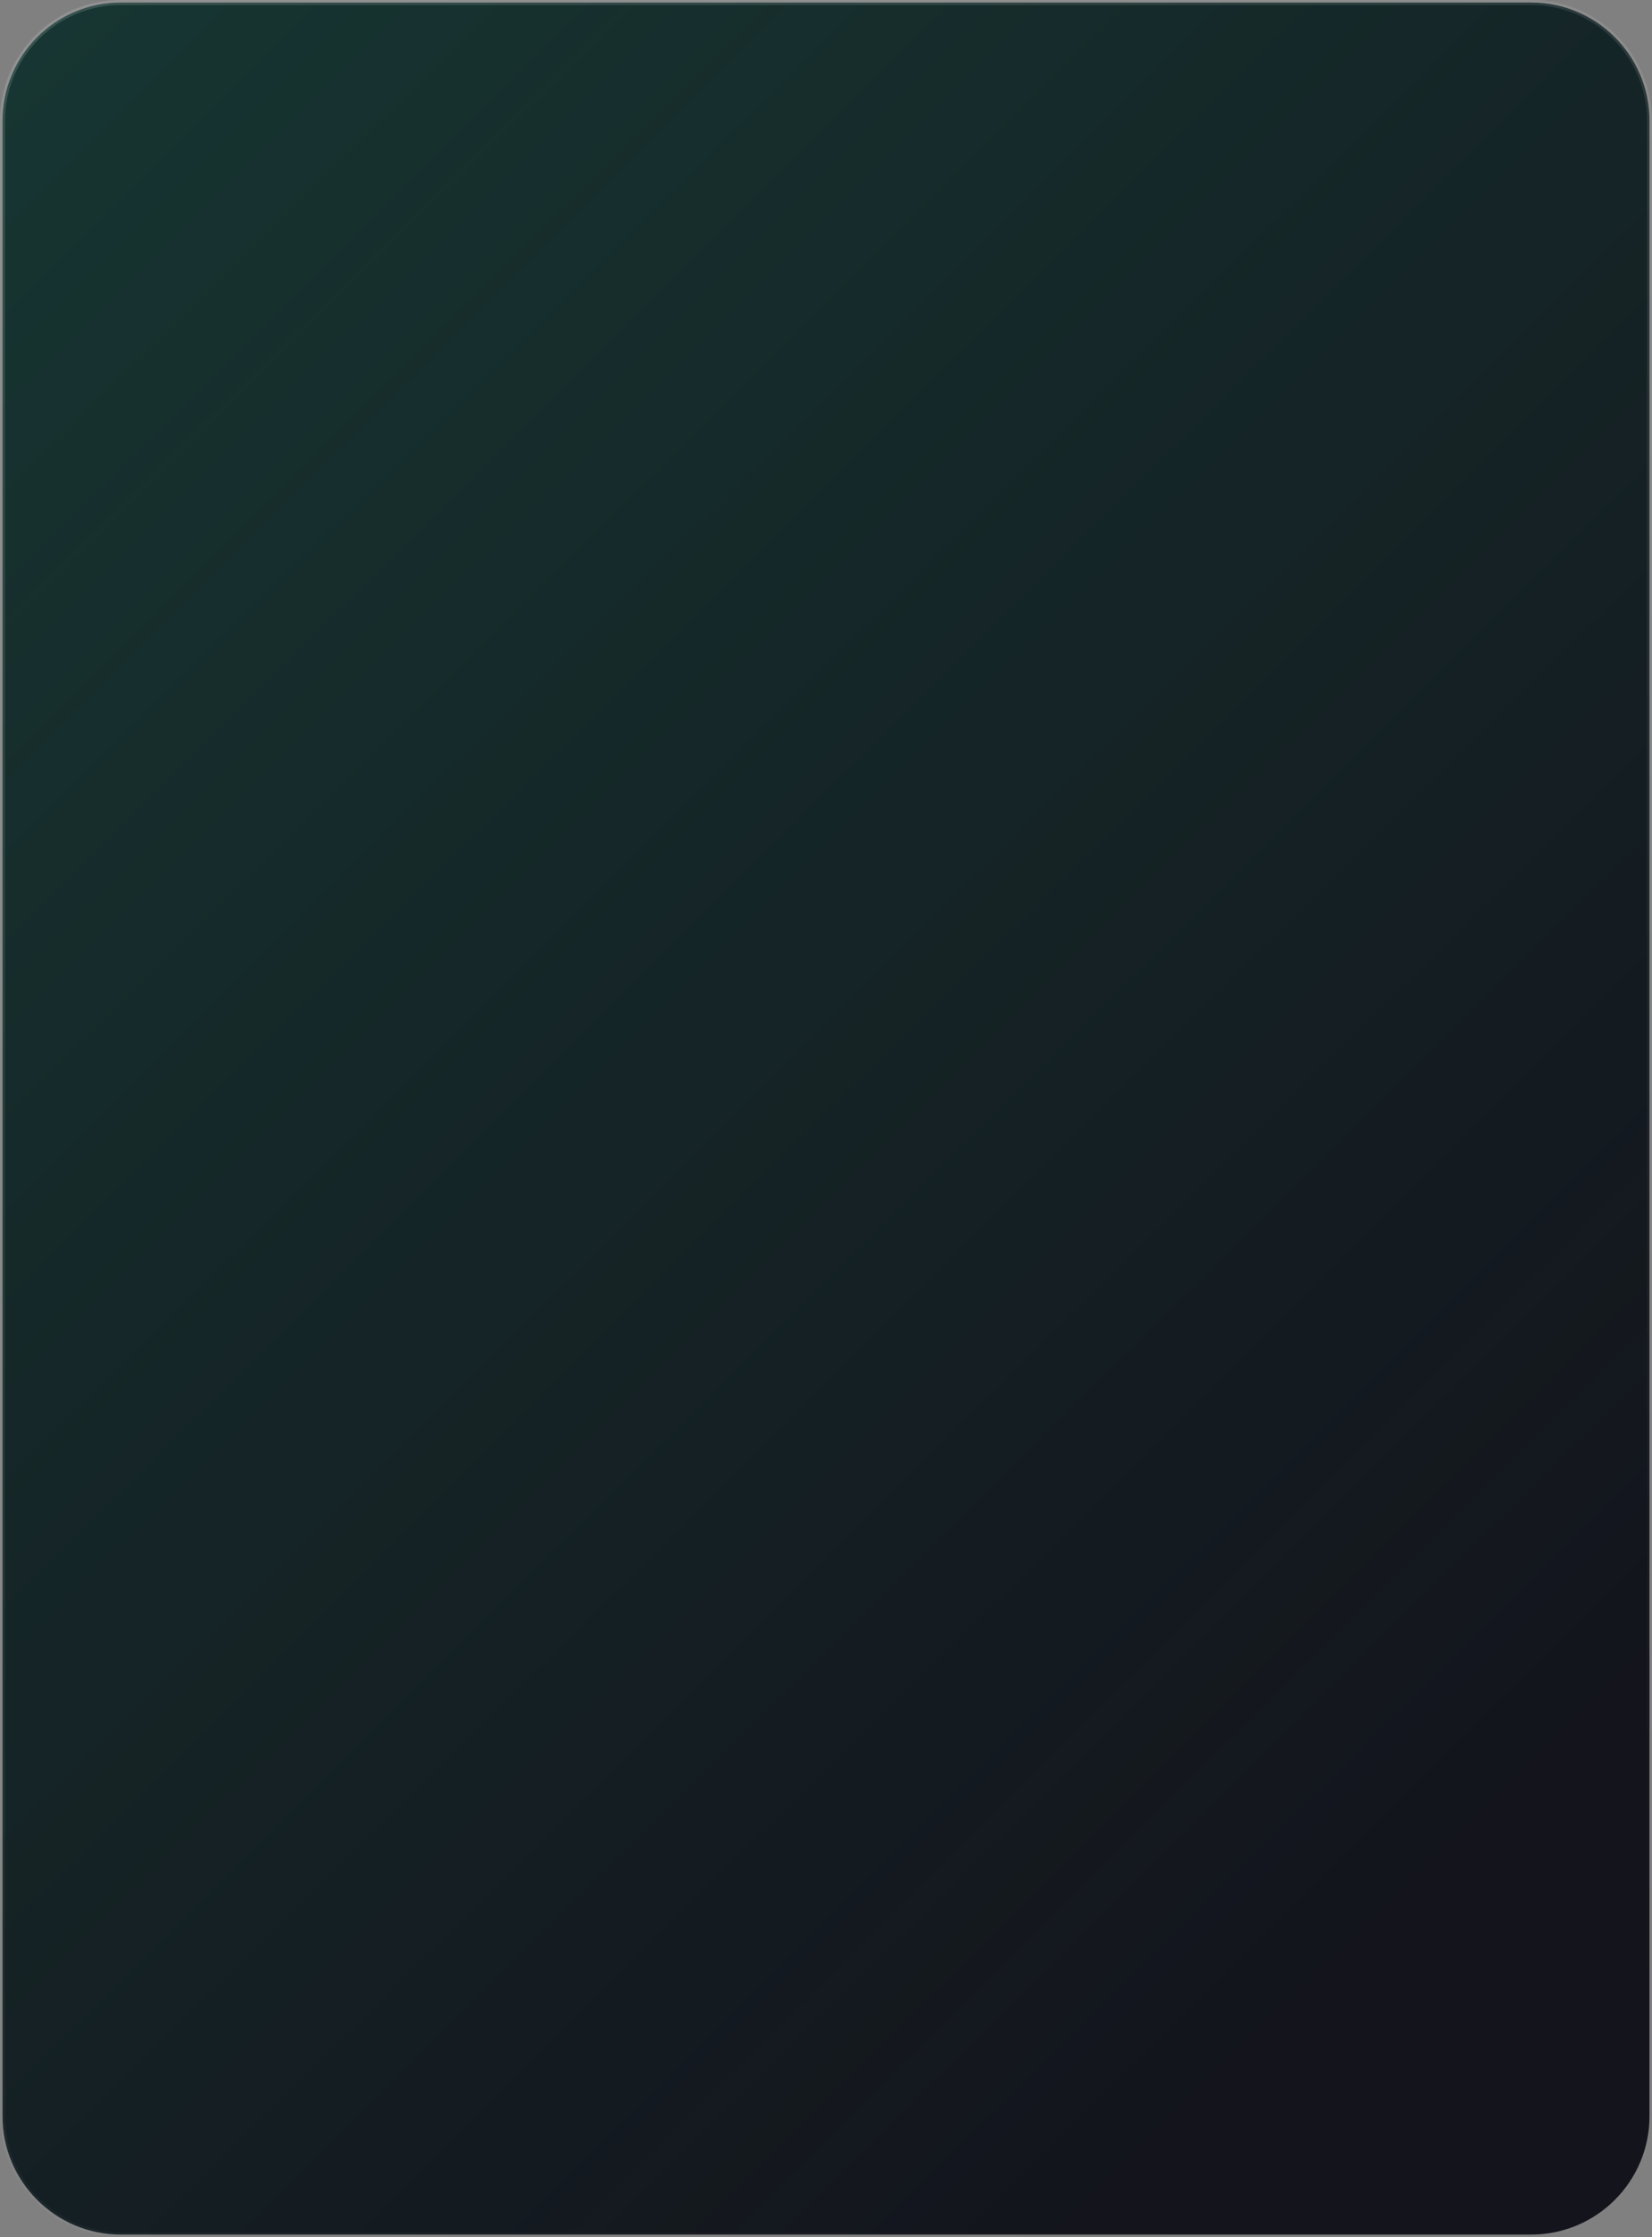<?xml version="1.0" encoding="UTF-8"?> <svg xmlns="http://www.w3.org/2000/svg" width="328" height="444" viewBox="0 0 328 444" fill="none"><rect x="0" y="0" width="328" height="444" fill="#808080" stroke="none"/><path d="M24 0.5H304C316.979 0.5 327.5 11.021 327.5 24V420C327.5 432.979 316.979 443.5 304 443.5H24C11.021 443.5 0.5 432.979 0.5 420V24C0.5 11.021 11.021 0.5 24 0.5Z" fill="#13141C"></path><path d="M24 0.5H304C316.979 0.5 327.5 11.021 327.5 24V420C327.5 432.979 316.979 443.5 304 443.5H24C11.021 443.5 0.5 432.979 0.5 420V24C0.5 11.021 11.021 0.5 24 0.5Z" fill="url(#paint0_linear_688_2858)" fill-opacity="0.2"></path><path d="M24 0.5H304C316.979 0.5 327.5 11.021 327.5 24V420C327.5 432.979 316.979 443.5 304 443.5H24C11.021 443.5 0.5 432.979 0.5 420V24C0.5 11.021 11.021 0.5 24 0.5Z" stroke="url(#paint1_linear_688_2858)"></path><defs><linearGradient id="paint0_linear_688_2858" x1="243.071" y1="418.295" x2="-190.89" y2="-19.228" gradientUnits="userSpaceOnUse"><stop stop-color="#2AE5A3" stop-opacity="0"></stop><stop offset="0.939" stop-color="#2AE5A3"></stop></linearGradient><linearGradient id="paint1_linear_688_2858" x1="-64.825" y1="9.729" x2="190.079" y2="474.171" gradientUnits="userSpaceOnUse"><stop stop-color="white" stop-opacity="0.15"></stop><stop offset="1" stop-color="white" stop-opacity="0"></stop></linearGradient></defs></svg> 